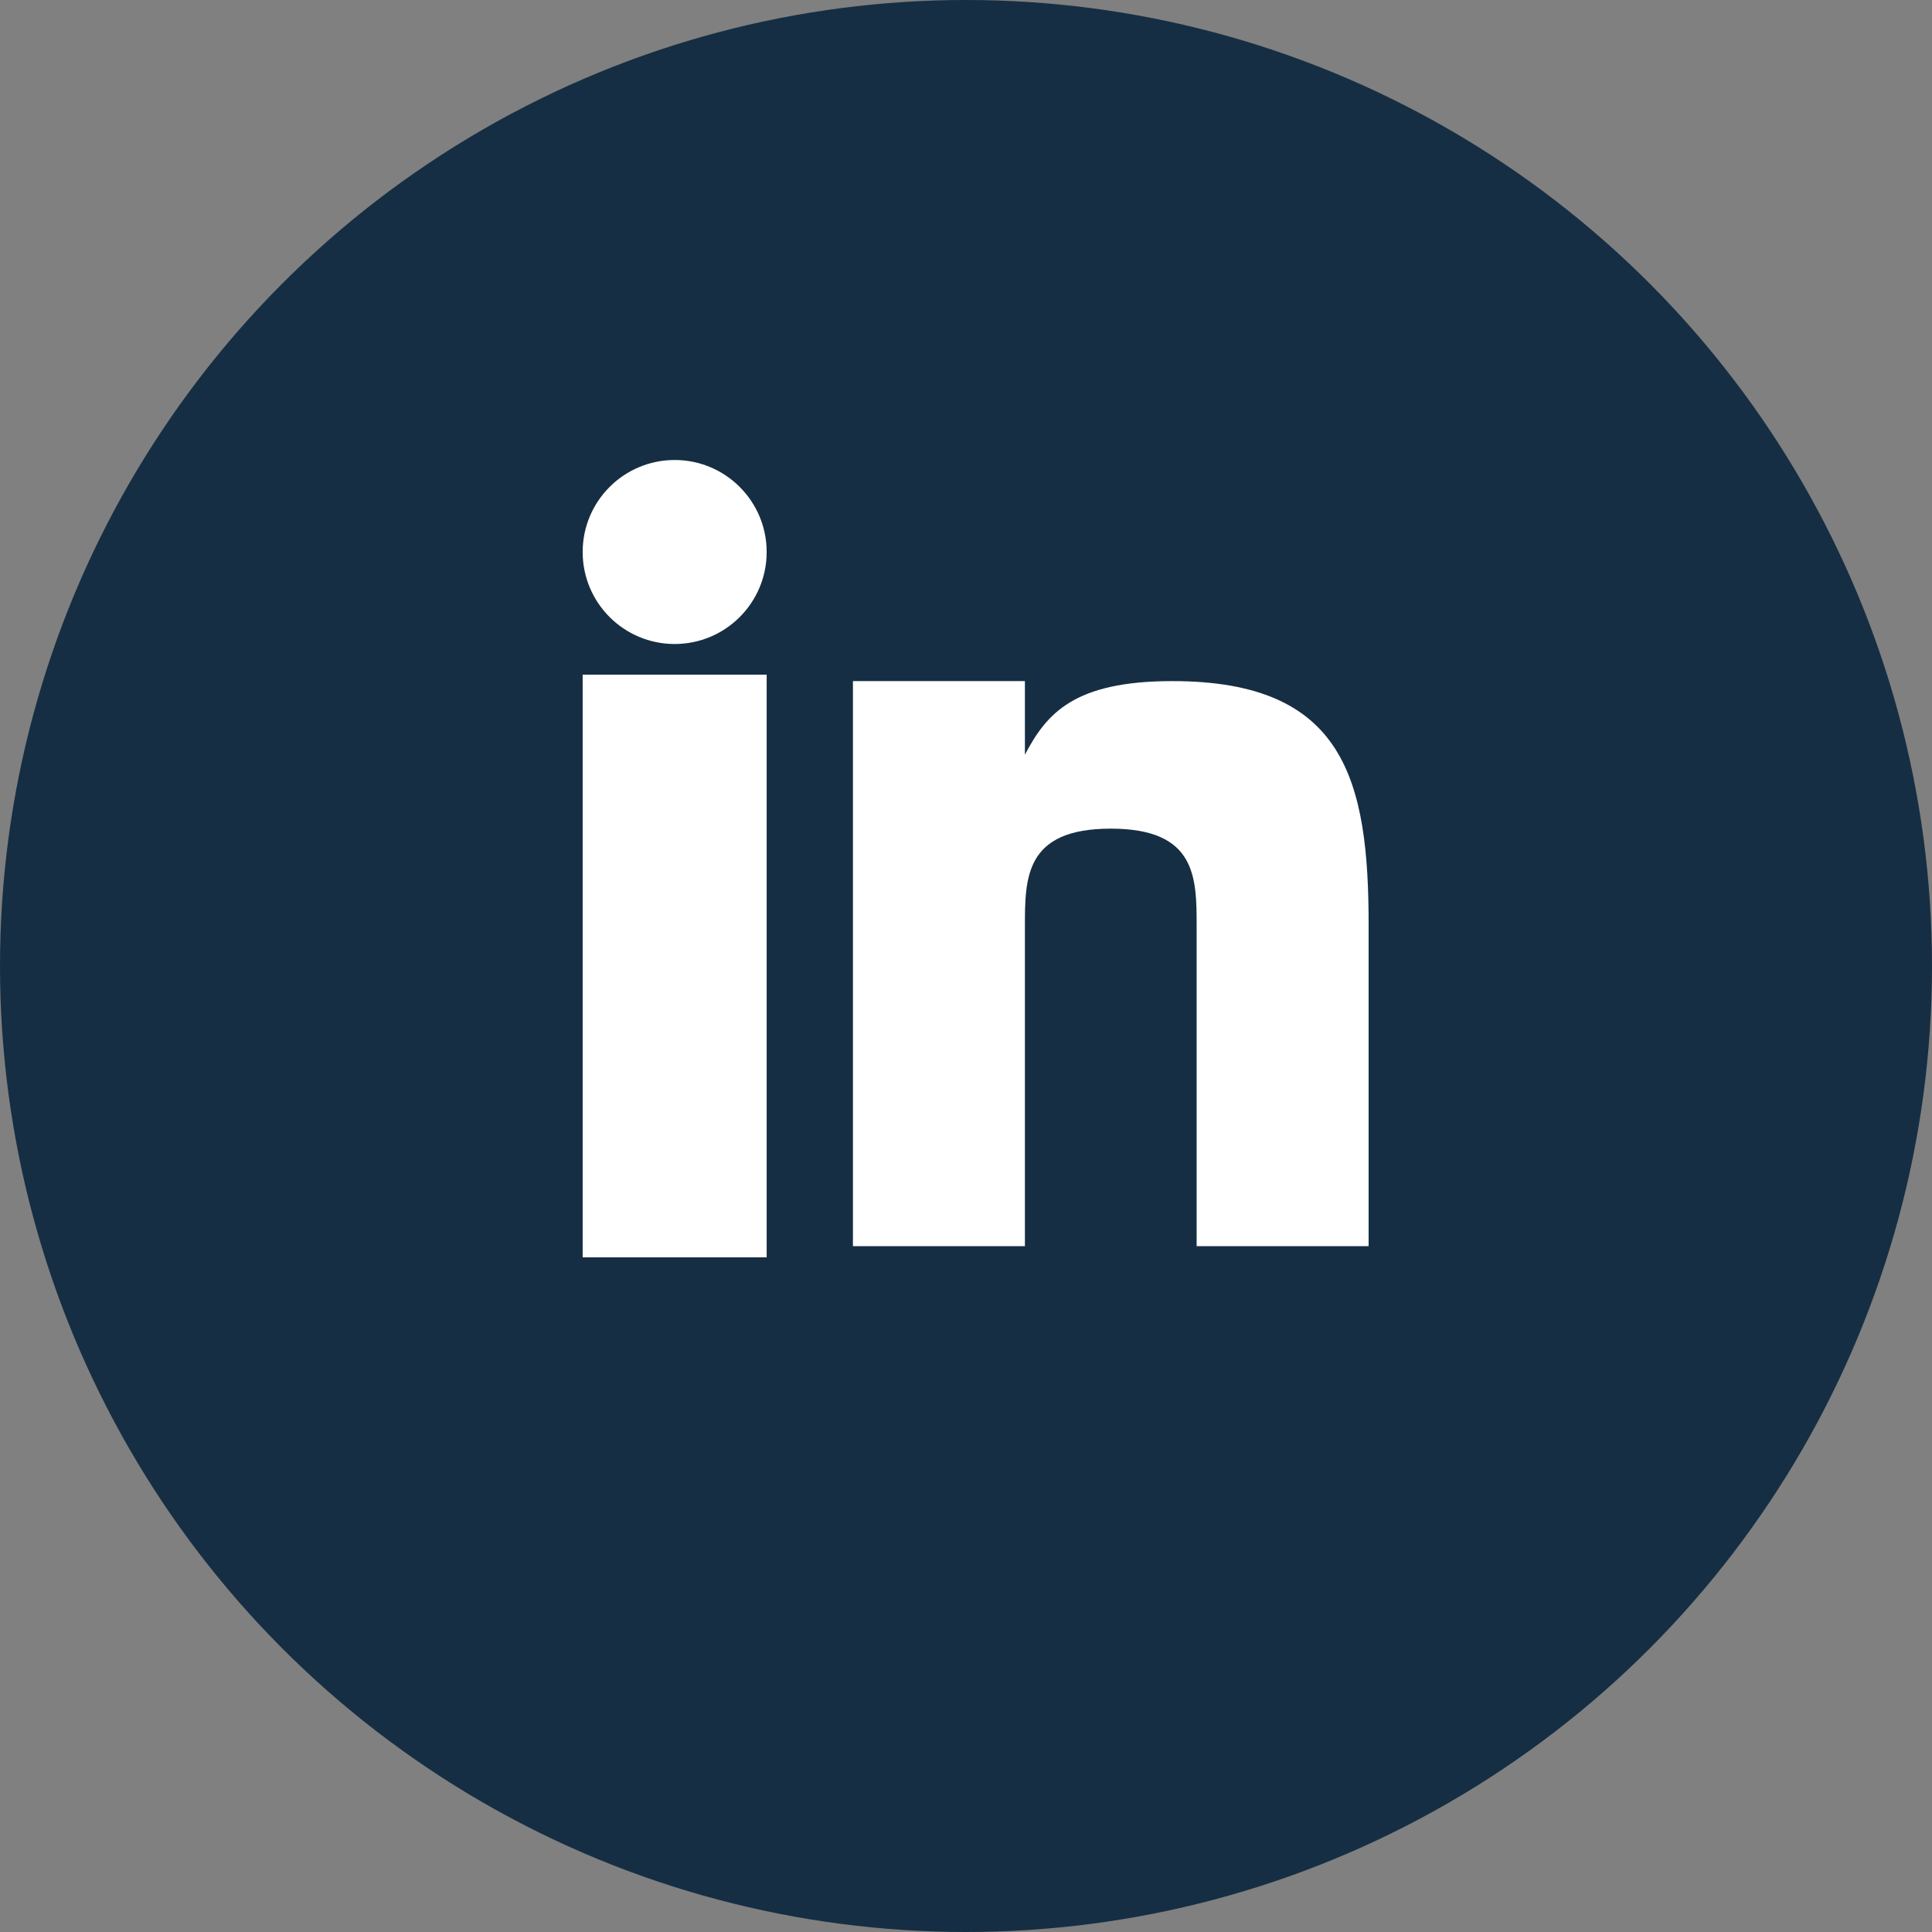 <svg xmlns="http://www.w3.org/2000/svg" width="63" height="63" viewBox="0 0 63 63">
  <rect x="0" y="0" width="63" height="63" fill="#808080" stroke="none"/>
  <g id="ic-linkedin" transform="translate(-1356 -7246)">
    <circle id="Ellipse_19" data-name="Ellipse 19" cx="31.5" cy="31.5" r="31.5" transform="translate(1356 7246)" fill="#162e43"/>
    <g id="iconfinder_linkedin_317735" transform="translate(1375 7261)">
      <rect id="Rectangle_242" data-name="Rectangle 242" width="6" height="19" transform="translate(0 7)" fill="#fff"/>
      <path id="Path_100" data-name="Path 100" d="M21.417,9c-3.207,0-4.1,1.051-4.809,2.4V9H11V27.426h5.608V17.011c0-1.6,0-3.2,2.8-3.2s2.8,1.6,2.8,3.2V27.426h5.608V17.011C27.824,12.2,27.023,9,21.417,9Z" transform="translate(-2.187 -1.79)" fill="#fff"/>
      <circle id="Ellipse_18" data-name="Ellipse 18" cx="3" cy="3" r="3" fill="#fff"/>
    </g>
  </g>
</svg>
